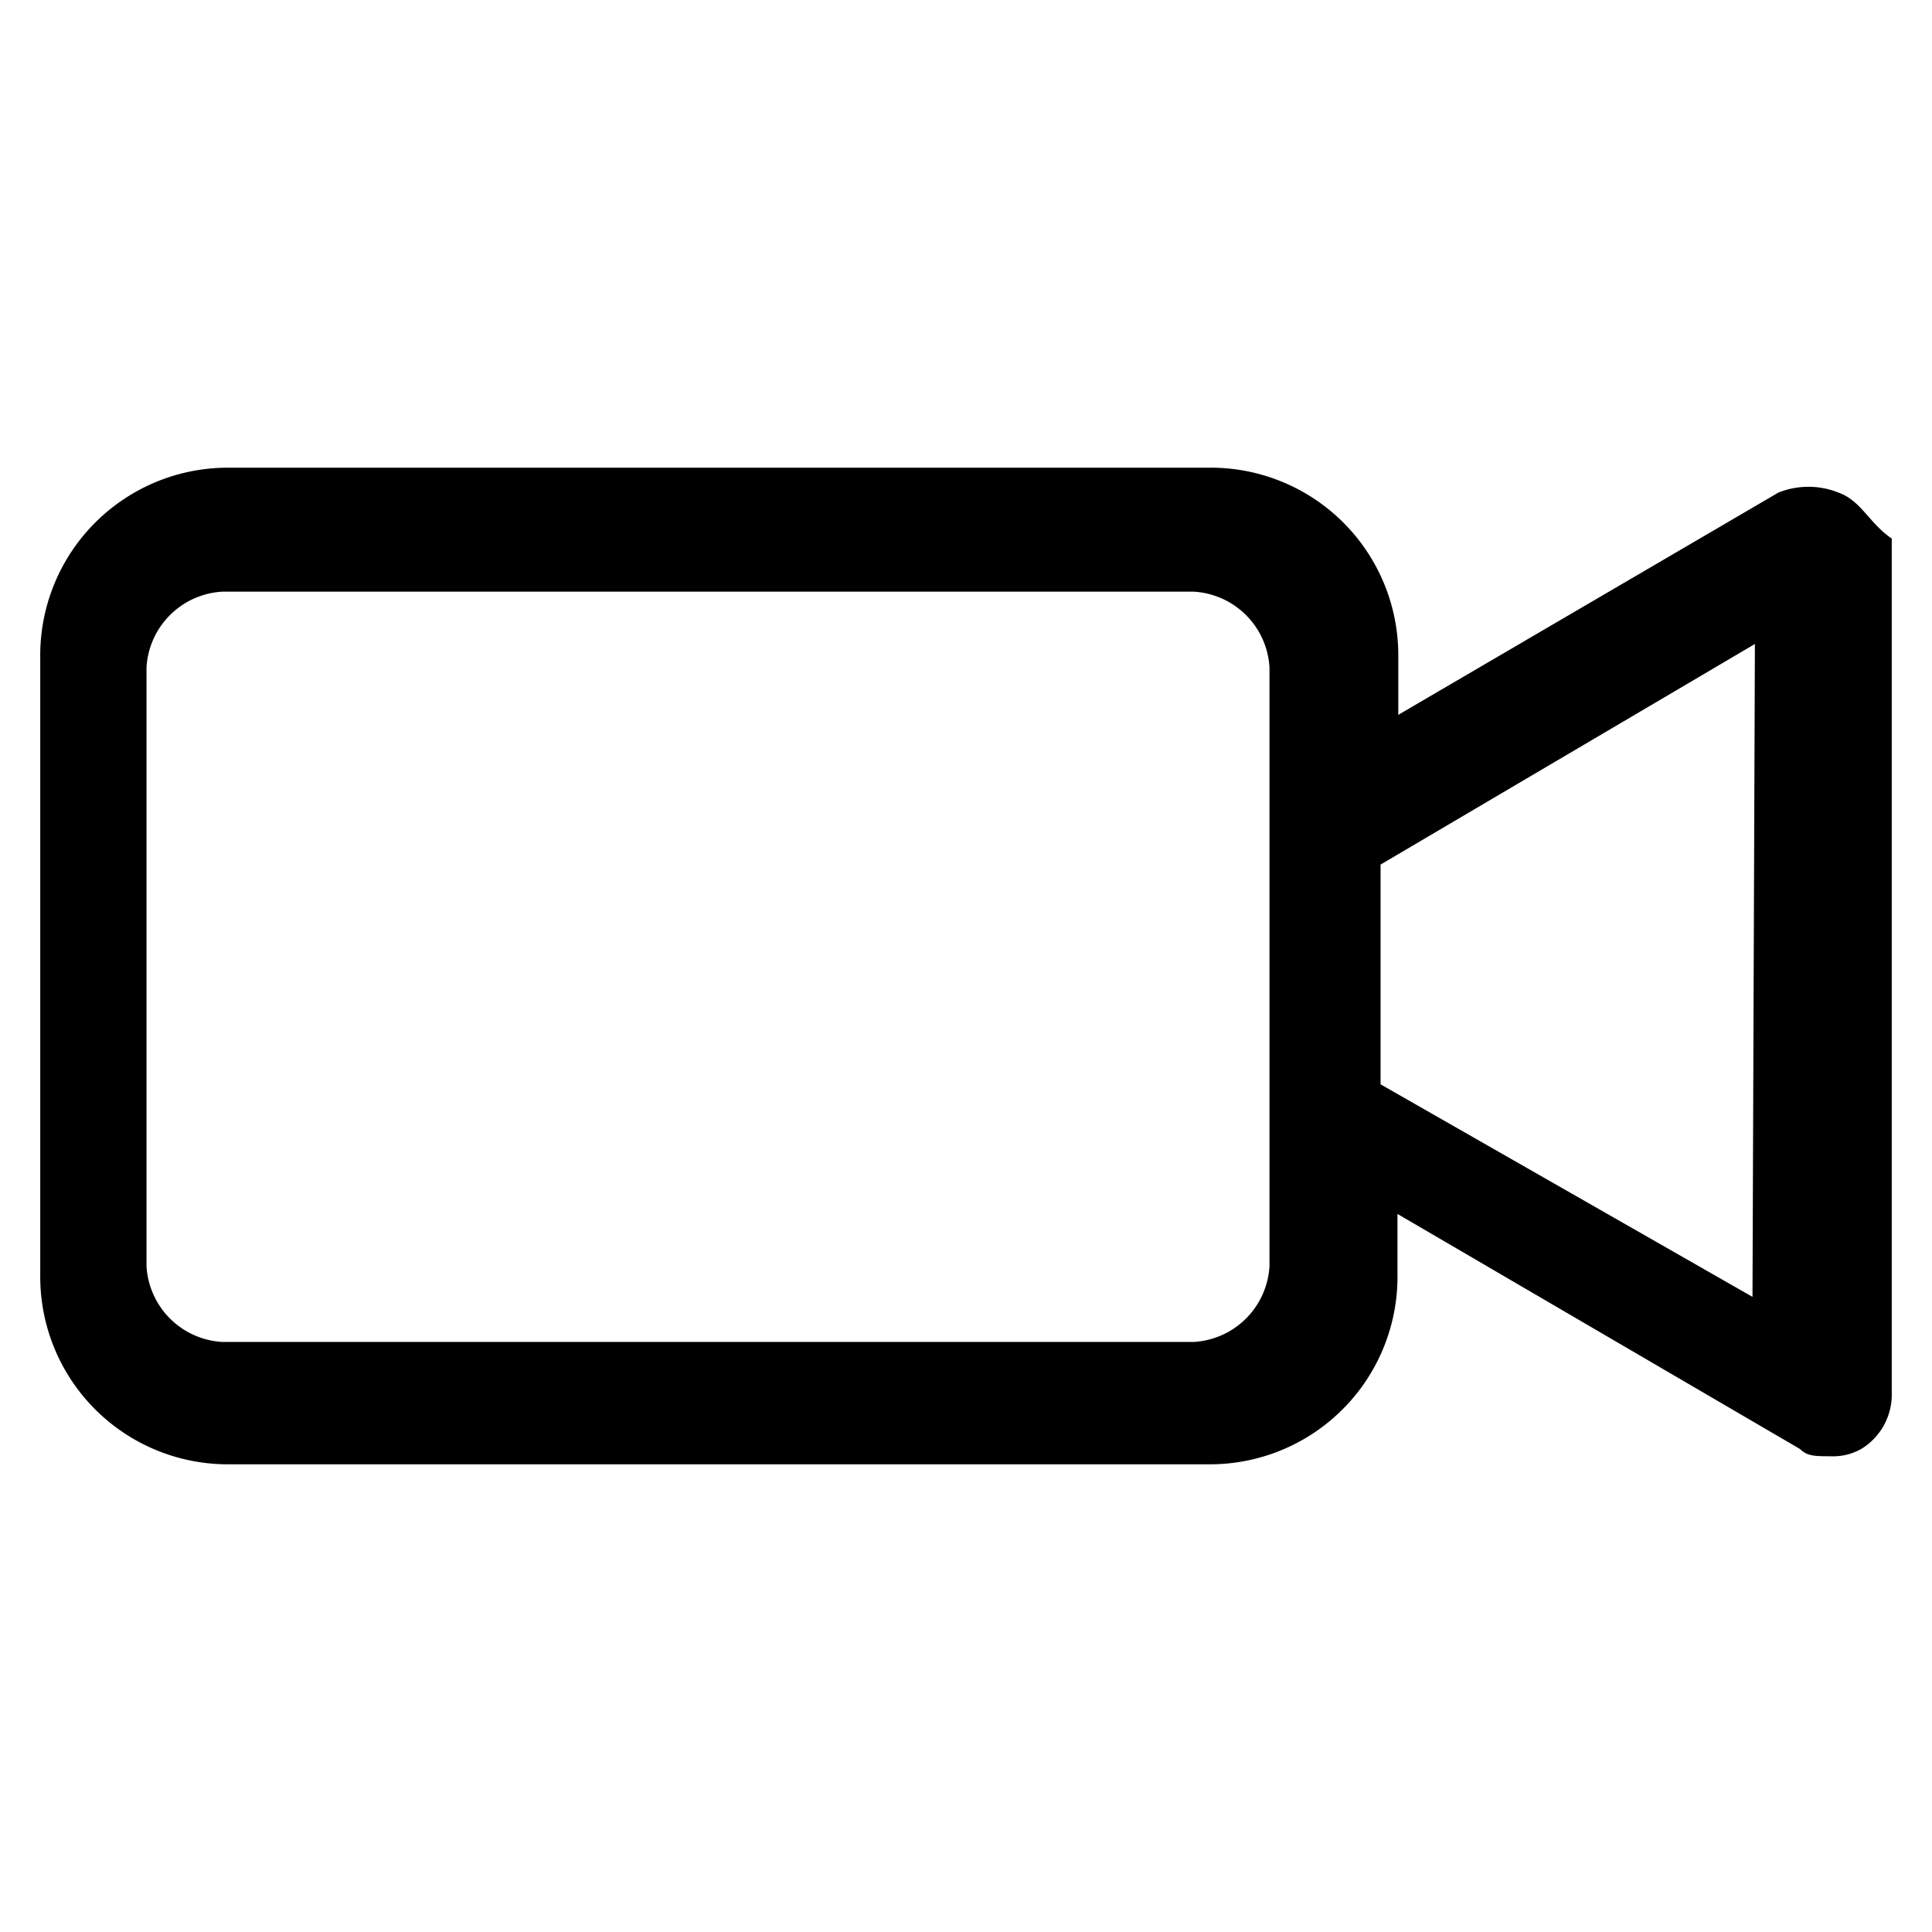 <svg id="b18d4a4f-dd0c-4f89-b4d9-2254171263eb" data-name="camera" xmlns="http://www.w3.org/2000/svg" viewBox="0 0 24 24"><title>camera</title><path d="M22.84,6.12a1,1,0,0,0-.75,0L17.37,8.88V8.17A2.33,2.33,0,0,0,15,5.81H2.86A2.33,2.33,0,0,0,.5,8.17v7.66a2.33,2.33,0,0,0,2.36,2.36H15a2.33,2.33,0,0,0,2.36-2.36v-.75l5,2.92c.09.09.19.09.38.09a.71.71,0,0,0,.38-.09.79.79,0,0,0,.38-.66V6.69C23.22,6.5,23.12,6.22,22.84,6.12Zm-7.07,9.61a1,1,0,0,1-.94.94H2.76a1,1,0,0,1-.94-.94V8.29a1,1,0,0,1,.94-.94H14.83a1,1,0,0,1,.94.94v7.45Zm6,.38-4.62-2.64V10.74L21.8,8Z"/></svg>
